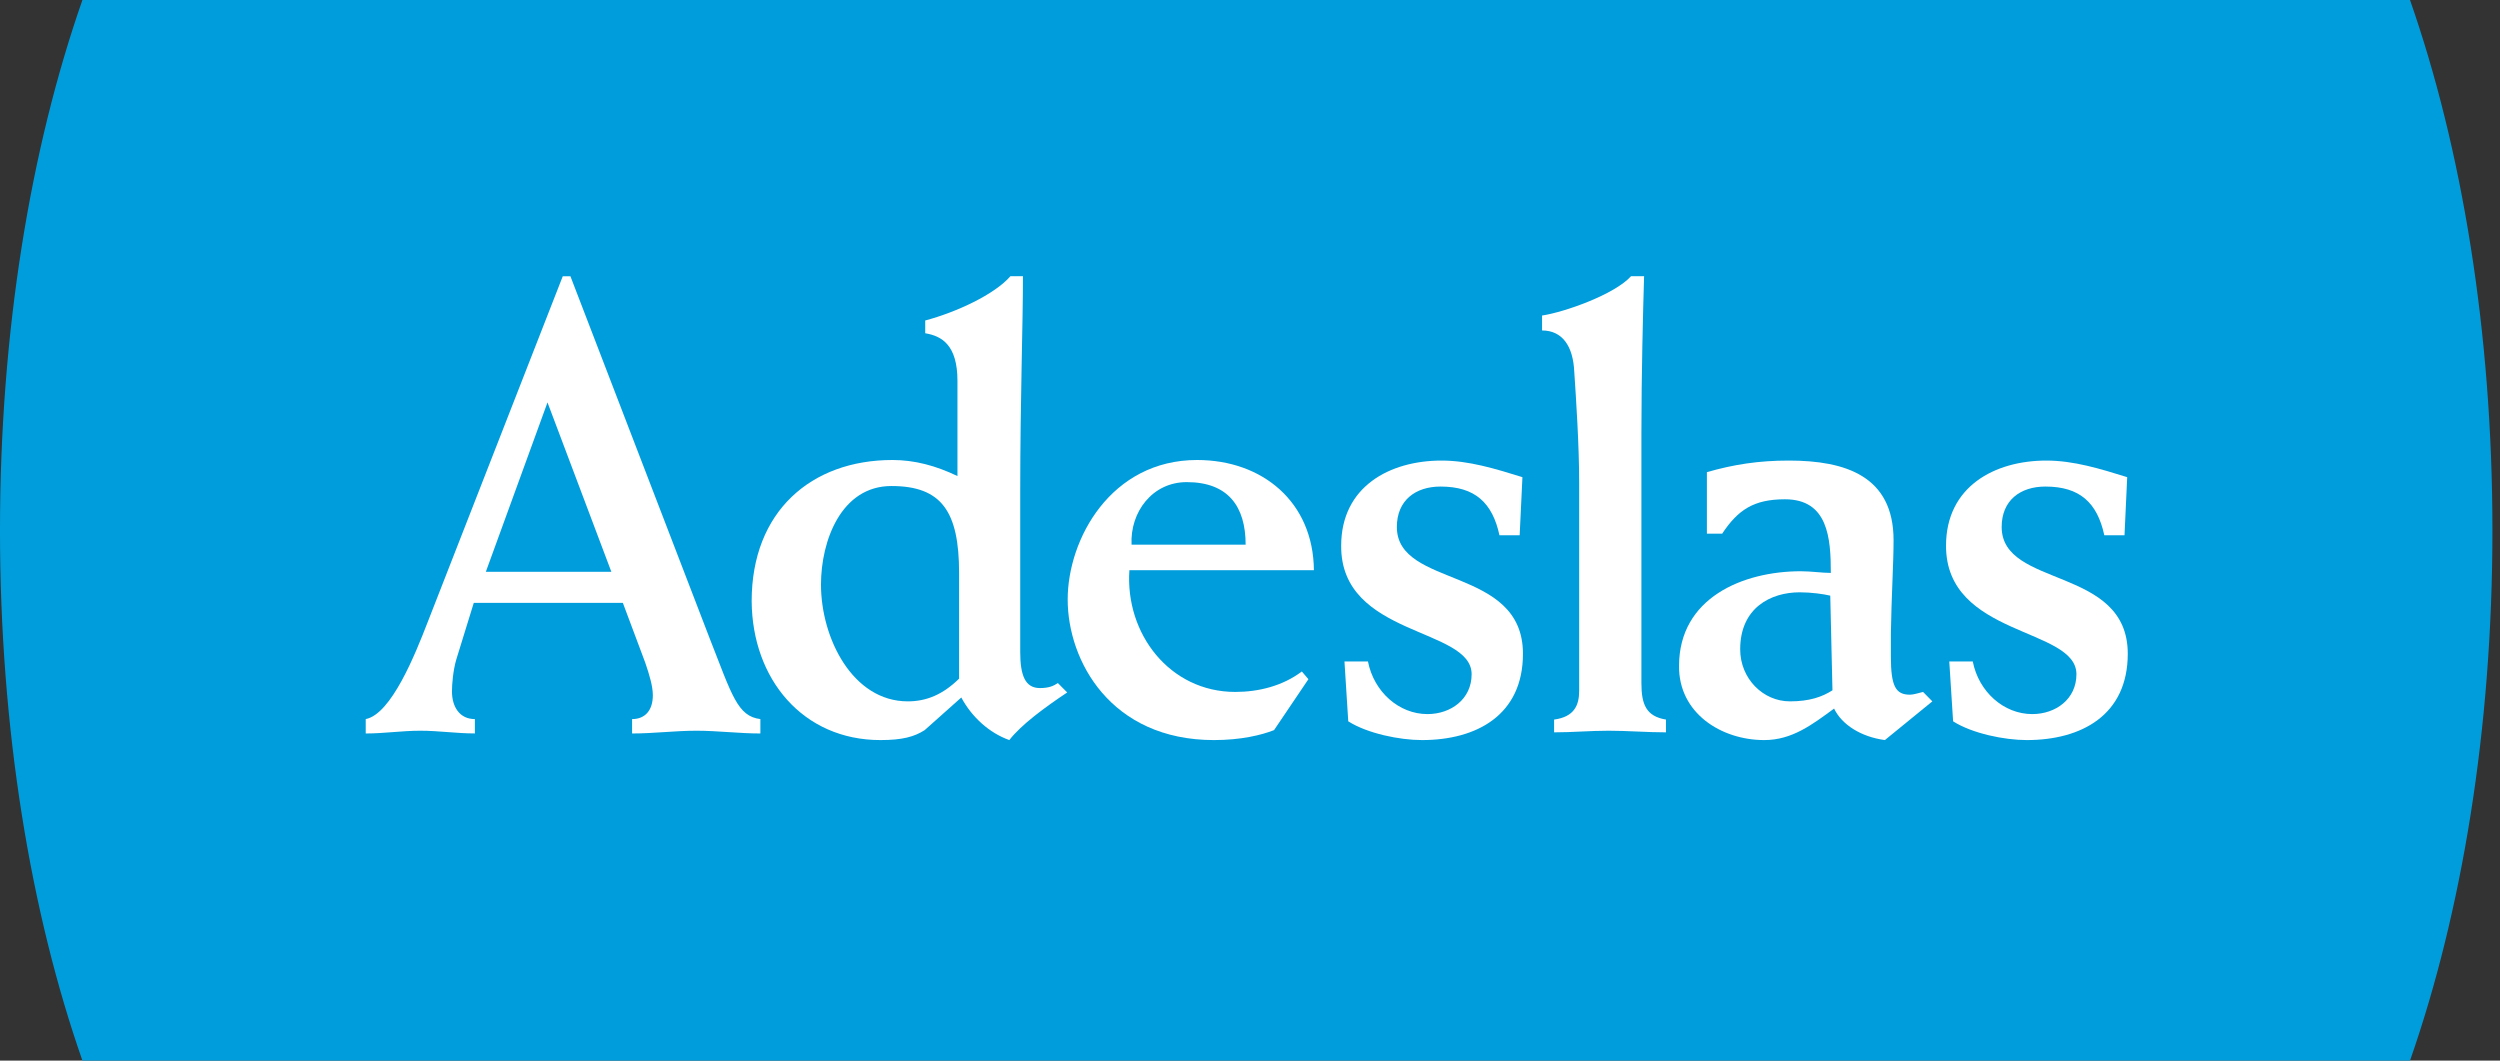 <svg width="66" height="28" viewBox="0 0 66 28" fill="none" xmlns="http://www.w3.org/2000/svg">
<rect x="0" y="0" width="66" height="28" fill="#333333" stroke="none"/>
<path d="M2.176 0C0.807 3.917 0 8.754 0 14C0 19.246 0.807 24.083 2.176 28H63.624C64.993 24.083 65.8 19.246 65.8 14C65.8 8.754 64.993 3.917 63.624 0H2.176Z" fill="#009DDD"/>
<path d="M54.818 17.8C54.818 18.457 54.27 18.852 53.651 18.852C52.902 18.852 52.239 18.267 52.081 17.463H51.461L51.562 19.043C52.066 19.364 52.916 19.538 53.507 19.538C54.948 19.538 56.173 18.881 56.173 17.259C56.173 14.935 52.844 15.535 52.844 13.912C52.844 13.211 53.334 12.845 53.998 12.845C54.905 12.845 55.367 13.269 55.554 14.131H56.087L56.158 12.597C55.453 12.378 54.747 12.159 54.025 12.159C52.657 12.159 51.375 12.845 51.375 14.409C51.375 16.821 54.818 16.557 54.818 17.8Z" fill="white"/>
<path fill-rule="evenodd" clip-rule="evenodd" d="M46.576 19.538C47.311 19.538 47.844 19.129 48.42 18.706C48.622 19.129 49.126 19.452 49.761 19.538L51.014 18.516L50.769 18.267C50.654 18.297 50.51 18.34 50.423 18.34C50.048 18.34 49.919 18.121 49.919 17.332V16.733C49.933 15.768 49.99 14.877 49.99 14.262C49.99 12.568 48.722 12.159 47.224 12.159C46.431 12.159 45.769 12.261 45.062 12.465V14.088H45.466C45.883 13.459 46.301 13.181 47.122 13.181C48.261 13.181 48.334 14.205 48.334 15.125C48.103 15.125 47.815 15.081 47.541 15.081C46.014 15.081 44.327 15.783 44.327 17.58C44.313 18.823 45.437 19.538 46.576 19.538ZM48.319 15.725C48.132 15.681 47.815 15.637 47.512 15.637C46.748 15.637 45.941 16.046 45.941 17.142C45.941 17.917 46.547 18.516 47.253 18.516C47.771 18.516 48.103 18.399 48.377 18.224L48.319 15.725Z" fill="white"/>
<path d="M41.561 9.821L41.564 9.864C41.608 10.52 41.69 11.757 41.69 12.729V18.238C41.69 18.618 41.561 18.925 41.028 18.997V19.334C41.517 19.334 41.978 19.291 42.468 19.291C42.972 19.291 43.477 19.334 43.982 19.334V18.997C43.462 18.91 43.333 18.604 43.333 18.033V11.442C43.333 9.879 43.376 8.213 43.404 7.292H43.059C42.626 7.774 41.3 8.242 40.71 8.33V8.724C41.244 8.725 41.532 9.134 41.561 9.821Z" fill="white"/>
<path d="M38.851 17.8C38.851 18.457 38.304 18.852 37.684 18.852C36.934 18.852 36.272 18.267 36.114 17.463H35.494L35.594 19.043C36.099 19.364 36.949 19.538 37.54 19.538C38.98 19.538 40.206 18.881 40.206 17.259C40.206 14.935 36.877 15.535 36.877 13.912C36.877 13.211 37.367 12.845 38.03 12.845C38.938 12.845 39.399 13.269 39.586 14.131H40.119L40.192 12.597C39.486 12.378 38.779 12.159 38.059 12.159C36.689 12.159 35.407 12.845 35.407 14.409C35.393 16.821 38.851 16.557 38.851 17.8Z" fill="white"/>
<path fill-rule="evenodd" clip-rule="evenodd" d="M32.049 19.538C32.756 19.538 33.303 19.407 33.635 19.275L34.542 17.931L34.369 17.727C33.865 18.107 33.231 18.267 32.611 18.267C30.883 18.267 29.7 16.733 29.816 15.053H34.687C34.672 13.255 33.332 12.144 31.603 12.144C29.326 12.144 28.187 14.233 28.187 15.827C28.187 17.449 29.326 19.538 32.049 19.538ZM32.885 14.38C32.885 13.372 32.424 12.728 31.329 12.728C30.421 12.728 29.831 13.518 29.873 14.38H32.885Z" fill="white"/>
<path fill-rule="evenodd" clip-rule="evenodd" d="M23.244 19.538C23.821 19.538 24.138 19.451 24.412 19.275L25.378 18.414C25.652 18.925 26.112 19.348 26.646 19.538C26.963 19.129 27.582 18.676 28.174 18.281L27.928 18.033C27.813 18.107 27.698 18.165 27.453 18.165C27.064 18.165 26.934 17.829 26.934 17.214V12.977C26.934 10.521 27.006 8.622 27.006 7.292H26.675C26.257 7.774 25.248 8.242 24.426 8.461V8.798C24.859 8.87 25.277 9.104 25.277 10.055V12.568C24.7 12.29 24.138 12.144 23.562 12.144C21.415 12.144 19.844 13.503 19.844 15.871C19.858 17.931 21.198 19.538 23.244 19.538ZM25.32 15.126C25.32 13.503 24.858 12.831 23.533 12.831C22.207 12.831 21.674 14.278 21.674 15.432C21.674 16.85 22.51 18.516 23.965 18.516C24.455 18.516 24.887 18.34 25.32 17.917V15.126Z" fill="white"/>
<path fill-rule="evenodd" clip-rule="evenodd" d="M12.537 19.363V18.984C12.134 18.984 11.932 18.662 11.932 18.252C11.932 18.062 11.961 17.698 12.048 17.405L12.508 15.915H16.443L17.034 17.493C17.149 17.829 17.235 18.121 17.235 18.355C17.235 18.749 17.034 18.984 16.687 18.984V19.364C17.264 19.364 17.812 19.291 18.388 19.291C18.95 19.291 19.512 19.364 20.074 19.364V18.984C19.469 18.91 19.325 18.355 18.734 16.85L15.059 7.293H14.857L11.284 16.441C10.967 17.259 10.333 18.852 9.655 18.984V19.364C10.145 19.364 10.607 19.291 11.096 19.291C11.586 19.291 12.048 19.363 12.537 19.363ZM16.14 15.096L14.454 10.624L12.826 15.096H16.14Z" fill="white"/>
</svg>

